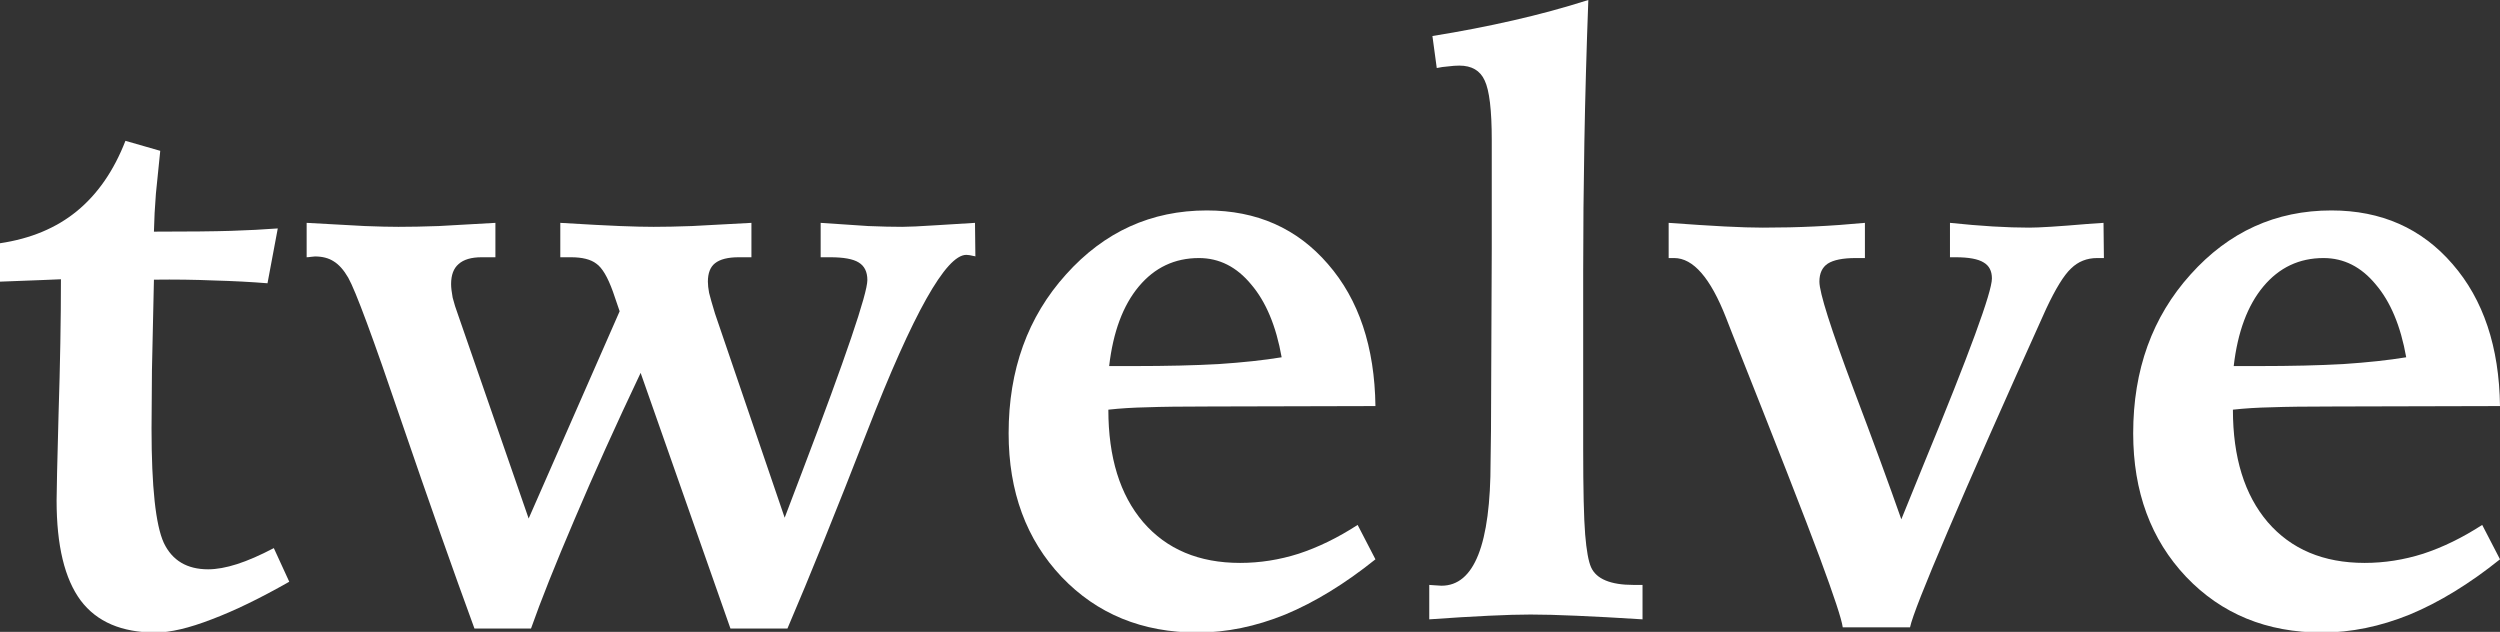 <svg width="91" height="23" viewBox="0 0 91 23" fill="none" xmlns="http://www.w3.org/2000/svg">
<rect x="0" y="0" width="91" height="23" fill="#333333" stroke="none"/>
<g clip-path="url(#clip0_1064_4863)">
<path d="M91 14.781L84.994 14.796C83.966 14.796 83.198 14.806 82.689 14.825C82.18 14.835 81.71 14.864 81.278 14.912C81.278 16.65 81.7 18.014 82.545 19.005C83.4 19.995 84.576 20.49 86.074 20.49C86.794 20.49 87.505 20.378 88.206 20.155C88.916 19.922 89.632 19.573 90.352 19.107L91 20.359C89.886 21.252 88.791 21.922 87.716 22.369C86.641 22.806 85.575 23.024 84.519 23.024C82.512 23.024 80.865 22.349 79.578 21C78.291 19.641 77.648 17.898 77.648 15.772C77.648 13.461 78.344 11.534 79.737 9.99C81.129 8.437 82.838 7.66 84.864 7.66C86.679 7.66 88.148 8.311 89.272 9.612C90.395 10.903 90.971 12.626 91 14.781ZM87.586 13.005C87.385 11.869 87.015 10.985 86.477 10.354C85.949 9.714 85.316 9.393 84.576 9.393C83.693 9.393 82.963 9.738 82.387 10.427C81.811 11.116 81.451 12.082 81.307 13.325H82.214C83.395 13.325 84.422 13.301 85.296 13.252C86.17 13.194 86.933 13.112 87.586 13.005Z" fill="white"/>
<path d="M60.739 8.112C61.536 8.17 62.213 8.214 62.77 8.243C63.336 8.272 63.802 8.286 64.167 8.286C64.82 8.286 65.448 8.272 66.053 8.243C66.658 8.214 67.268 8.17 67.883 8.112V9.393H67.551C67.081 9.393 66.74 9.461 66.529 9.597C66.327 9.733 66.226 9.951 66.226 10.252C66.226 10.65 66.639 11.951 67.465 14.155C68.185 16.058 68.766 17.641 69.208 18.903L70.043 16.849C71.685 12.869 72.506 10.631 72.506 10.136C72.506 9.864 72.405 9.67 72.204 9.553C72.002 9.427 71.661 9.364 71.181 9.364H70.979V8.112C71.536 8.17 72.055 8.214 72.535 8.243C73.025 8.272 73.466 8.286 73.86 8.286C74.225 8.286 74.921 8.243 75.948 8.155C76.227 8.136 76.433 8.121 76.568 8.112L76.582 9.393H76.337C75.963 9.393 75.646 9.519 75.387 9.772C75.127 10.014 74.825 10.505 74.479 11.243C72.924 14.689 71.728 17.393 70.893 19.354C70.058 21.306 69.602 22.466 69.525 22.835H67.076C67.038 22.544 66.759 21.699 66.241 20.301C65.722 18.903 64.656 16.175 63.043 12.117C62.995 11.99 62.923 11.806 62.827 11.563C62.261 10.117 61.632 9.393 60.94 9.393H60.739V8.112Z" fill="white"/>
<path d="M57.815 0C57.748 1.806 57.7 3.529 57.671 5.17C57.642 6.811 57.628 8.379 57.628 9.874V16.34C57.628 17.825 57.652 18.864 57.7 19.456C57.748 20.039 57.82 20.437 57.916 20.65C58.012 20.864 58.189 21.024 58.449 21.131C58.708 21.238 59.044 21.291 59.457 21.291H59.788V22.544C58.866 22.485 58.065 22.442 57.383 22.413C56.711 22.383 56.154 22.369 55.712 22.369C55.309 22.369 54.8 22.383 54.185 22.413C53.571 22.442 52.85 22.485 52.025 22.544V21.291C52.073 21.291 52.145 21.296 52.241 21.306C52.346 21.315 52.423 21.32 52.471 21.32C53.662 21.32 54.257 19.815 54.257 16.806C54.267 16.32 54.272 15.947 54.272 15.684L54.3 9.029V5.097C54.3 4.01 54.214 3.286 54.041 2.927C53.878 2.568 53.571 2.388 53.119 2.388C52.995 2.388 52.86 2.398 52.716 2.417C52.572 2.427 52.433 2.447 52.298 2.476L52.14 1.311C53.167 1.146 54.147 0.956 55.078 0.743C56.019 0.529 56.931 0.282 57.815 0Z" fill="white"/>
<path d="M50.066 14.781L44.06 14.796C43.032 14.796 42.264 14.806 41.755 14.825C41.246 14.835 40.776 14.864 40.344 14.912C40.344 16.65 40.766 18.014 41.611 19.005C42.466 19.995 43.642 20.49 45.14 20.49C45.86 20.49 46.571 20.378 47.272 20.155C47.982 19.922 48.698 19.573 49.418 19.107L50.066 20.359C48.952 21.252 47.857 21.922 46.782 22.369C45.706 22.806 44.641 23.024 43.584 23.024C41.578 23.024 39.931 22.349 38.644 21C37.357 19.641 36.714 17.898 36.714 15.772C36.714 13.461 37.41 11.534 38.803 9.99C40.195 8.437 41.904 7.66 43.93 7.66C45.745 7.66 47.214 8.311 48.337 9.612C49.461 10.903 50.037 12.626 50.066 14.781ZM46.652 13.005C46.451 11.869 46.081 10.985 45.543 10.354C45.015 9.714 44.381 9.393 43.642 9.393C42.759 9.393 42.029 9.738 41.453 10.427C40.877 11.116 40.517 12.082 40.373 13.325H41.28C42.461 13.325 43.488 13.301 44.362 13.252C45.236 13.194 45.999 13.112 46.652 13.005Z" fill="white"/>
<path d="M11.162 8.112C12.075 8.16 12.78 8.199 13.28 8.228C13.789 8.248 14.197 8.257 14.504 8.257C14.927 8.257 15.416 8.248 15.973 8.228C16.54 8.199 17.226 8.16 18.033 8.112V9.364H17.529C17.154 9.364 16.876 9.447 16.693 9.612C16.511 9.767 16.42 10.01 16.42 10.34C16.42 10.466 16.439 10.631 16.477 10.835C16.525 11.029 16.593 11.243 16.679 11.476L19.243 18.874L22.555 11.33L22.311 10.617C22.119 10.082 21.917 9.743 21.706 9.597C21.504 9.442 21.197 9.364 20.784 9.364H20.395V8.112C21.355 8.17 22.08 8.209 22.57 8.228C23.069 8.248 23.477 8.257 23.794 8.257C24.178 8.257 24.644 8.248 25.191 8.228C25.748 8.199 26.468 8.16 27.352 8.112V9.364H26.891C26.497 9.364 26.209 9.437 26.027 9.582C25.854 9.718 25.767 9.942 25.767 10.252C25.767 10.369 25.782 10.505 25.811 10.66C25.849 10.816 25.921 11.068 26.027 11.417L28.562 18.845L29.21 17.141C30.785 13.005 31.572 10.689 31.572 10.194C31.572 9.893 31.466 9.68 31.255 9.553C31.053 9.427 30.708 9.364 30.218 9.364H29.872V8.112C30.554 8.16 31.13 8.199 31.601 8.228C32.081 8.248 32.494 8.257 32.84 8.257C33.07 8.257 33.483 8.238 34.078 8.199C34.673 8.16 35.144 8.131 35.49 8.112L35.504 9.335C35.485 9.325 35.466 9.32 35.447 9.32C35.331 9.291 35.24 9.277 35.173 9.277C34.434 9.277 33.233 11.413 31.572 15.684C30.439 18.597 29.469 20.995 28.663 22.878H26.588L23.319 13.573C22.416 15.476 21.614 17.252 20.914 18.903C20.213 20.544 19.684 21.869 19.329 22.878H17.27C16.501 20.781 15.608 18.247 14.591 15.277C13.582 12.306 12.944 10.582 12.675 10.107C12.512 9.825 12.334 9.626 12.142 9.51C11.96 9.393 11.734 9.335 11.465 9.335C11.436 9.335 11.388 9.34 11.321 9.349C11.254 9.359 11.201 9.364 11.162 9.364V8.112Z" fill="white"/>
<path d="M4.566 5.126L5.833 5.49C5.776 6.034 5.723 6.553 5.675 7.048C5.636 7.534 5.612 7.995 5.603 8.432C6.861 8.432 7.797 8.422 8.412 8.403C9.026 8.383 9.593 8.354 10.111 8.315L9.737 10.311C9.132 10.262 8.479 10.228 7.778 10.209C7.086 10.18 6.361 10.17 5.603 10.18C5.574 11.461 5.55 12.558 5.531 13.471C5.521 14.374 5.516 15.082 5.516 15.597C5.516 17.723 5.665 19.111 5.963 19.762C6.27 20.403 6.808 20.723 7.576 20.723C7.883 20.723 8.234 20.66 8.628 20.534C9.021 20.408 9.468 20.213 9.967 19.951L10.529 21.175C9.473 21.776 8.532 22.233 7.706 22.544C6.88 22.864 6.198 23.024 5.66 23.024C4.431 23.024 3.524 22.636 2.938 21.859C2.353 21.073 2.06 19.859 2.06 18.218C2.06 17.898 2.084 16.845 2.132 15.058C2.189 13.272 2.218 11.641 2.218 10.165C2.199 10.165 1.968 10.175 1.527 10.194C1.095 10.213 0.586 10.233 0 10.252V8.854C1.114 8.689 2.045 8.301 2.794 7.689C3.553 7.068 4.143 6.214 4.566 5.126Z" fill="white"/>
</g>
<defs>
<clipPath id="clip0_1064_4863">
<rect width="91" height="23" fill="white"/>
</clipPath>
</defs>
</svg>
